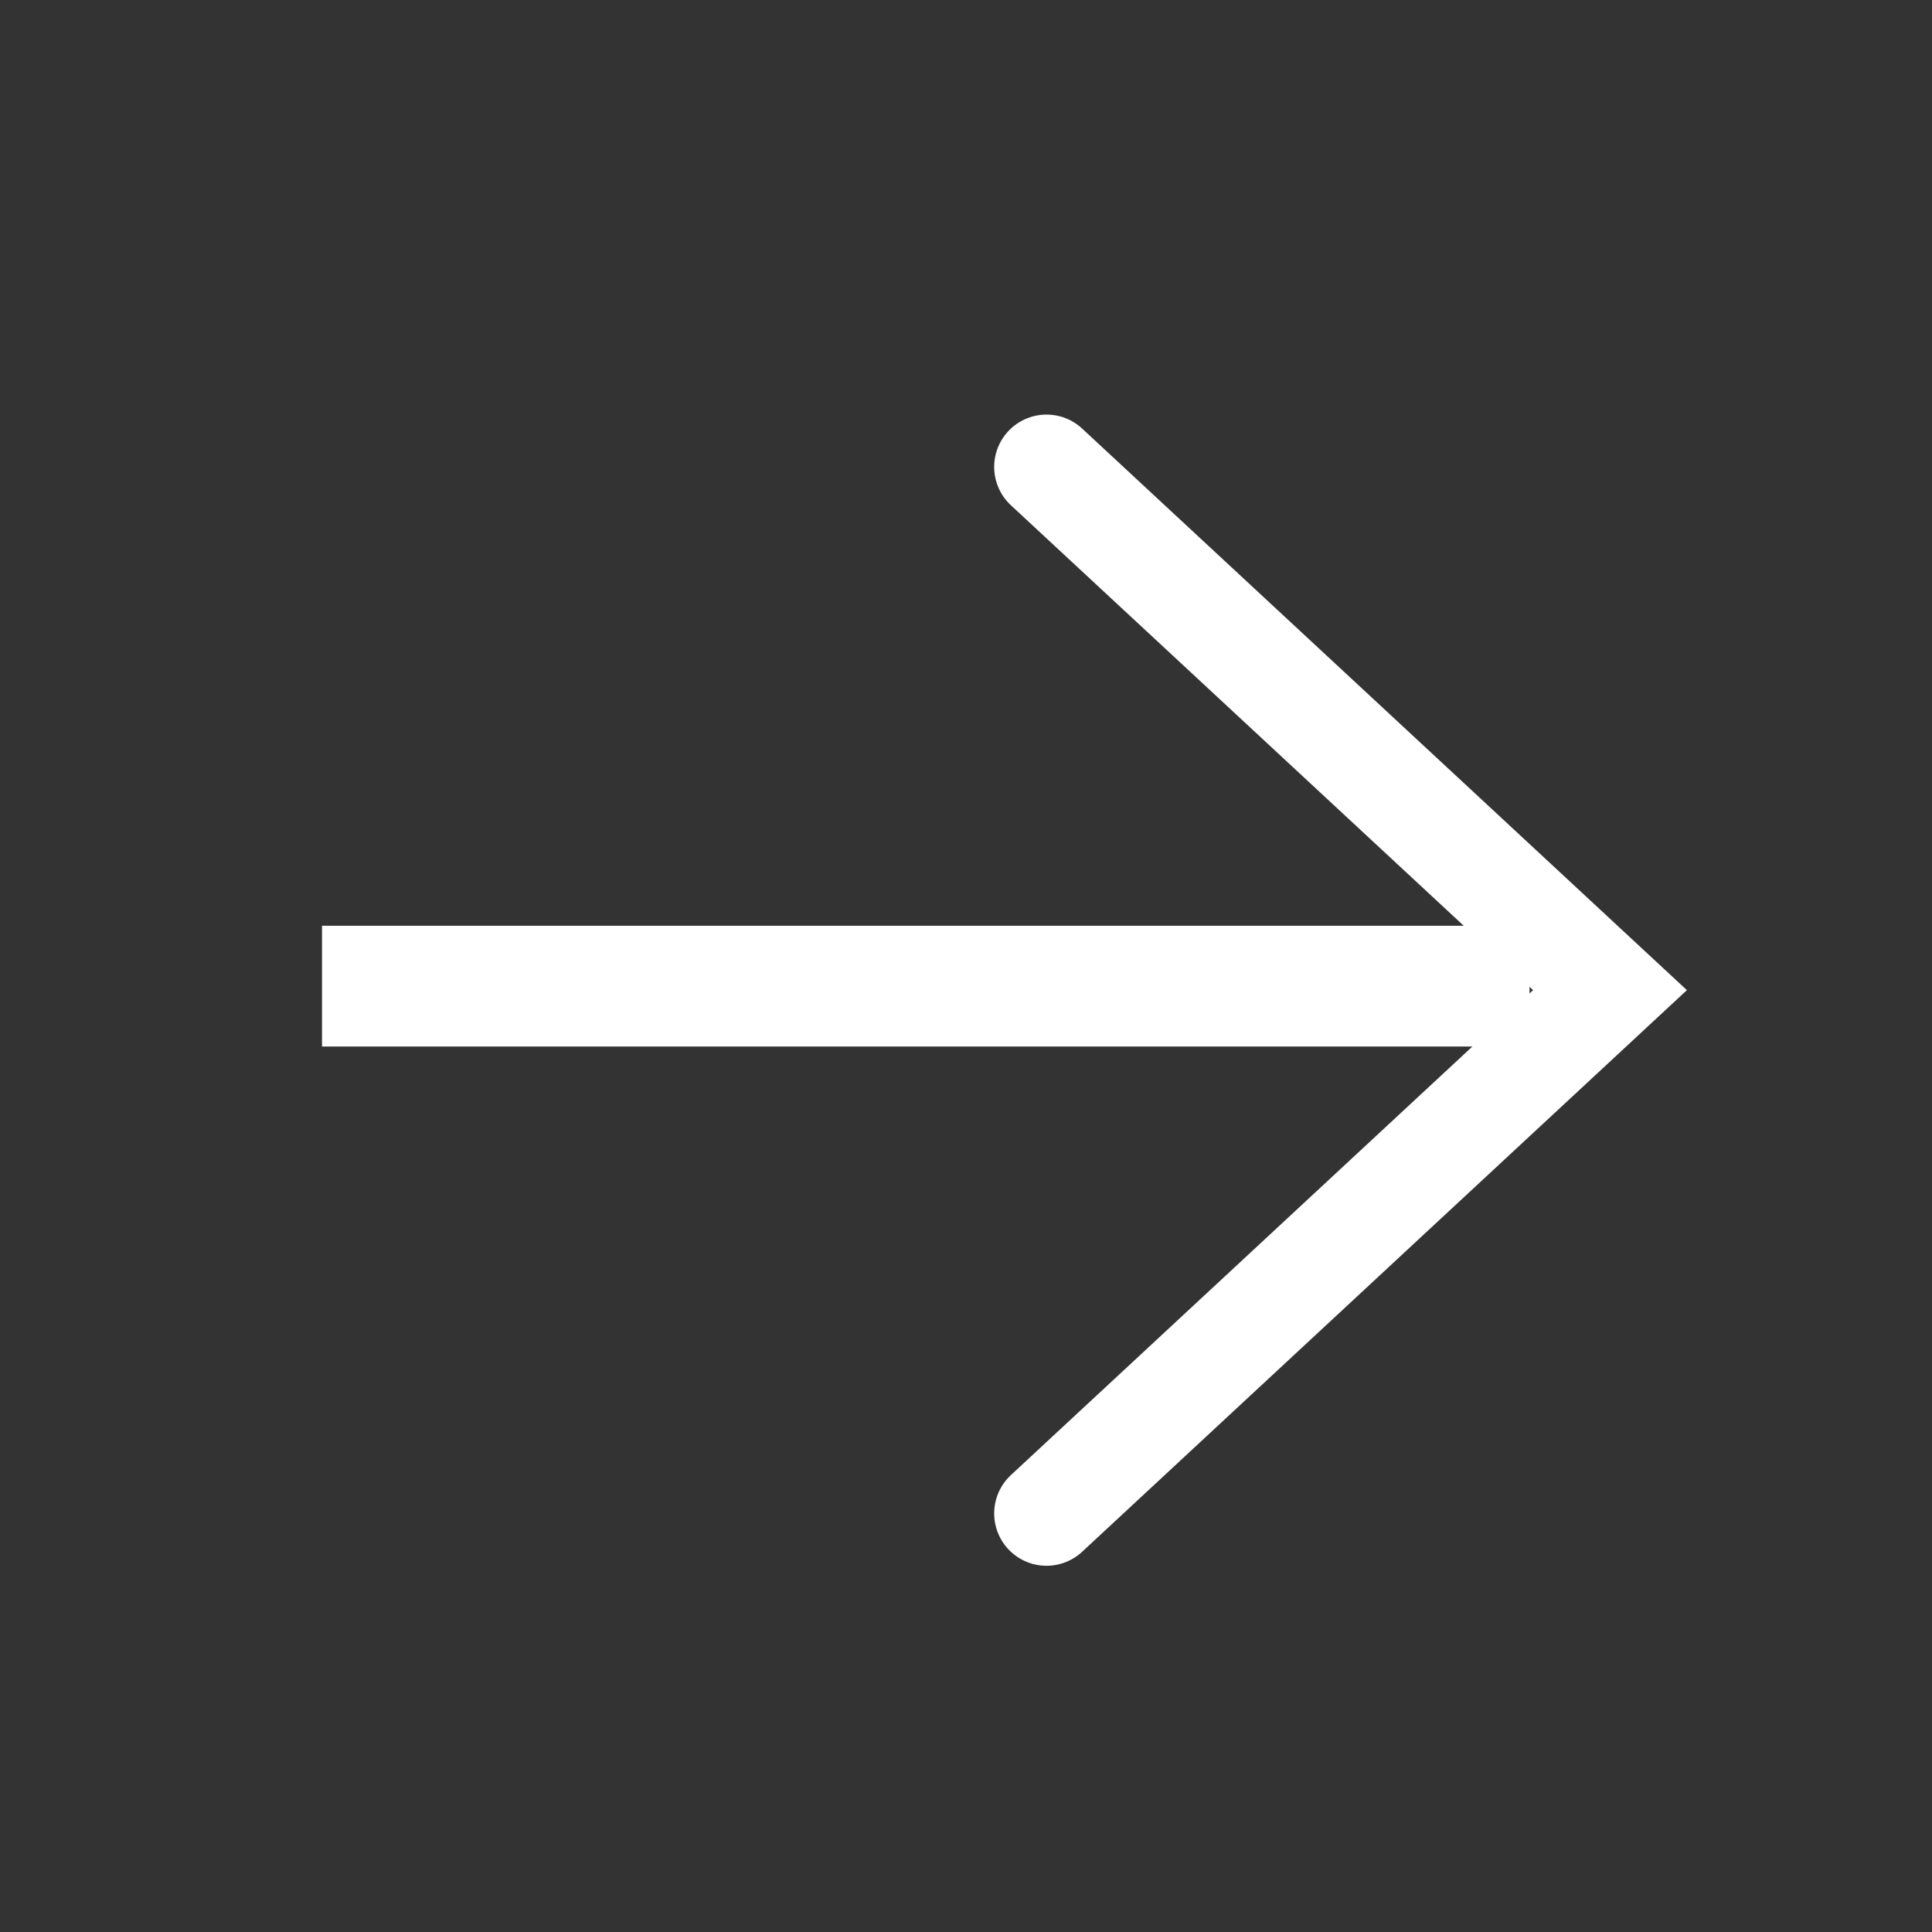 <?xml version="1.0" encoding="UTF-8"?> <svg xmlns="http://www.w3.org/2000/svg" width="40" height="40" viewBox="0 0 40 40" fill="none"><rect x="0" y="0" width="40" height="40" fill="#333333" stroke="none"/> <rect x="31.667" y="21.667" width="25" height="2.5" transform="rotate(-180 31.667 21.667)" fill="white"></rect> <path d="M21.667 31.334L33.333 20.5L21.667 9.667" stroke="white" stroke-width="2.167" stroke-linecap="round"></path> </svg> 